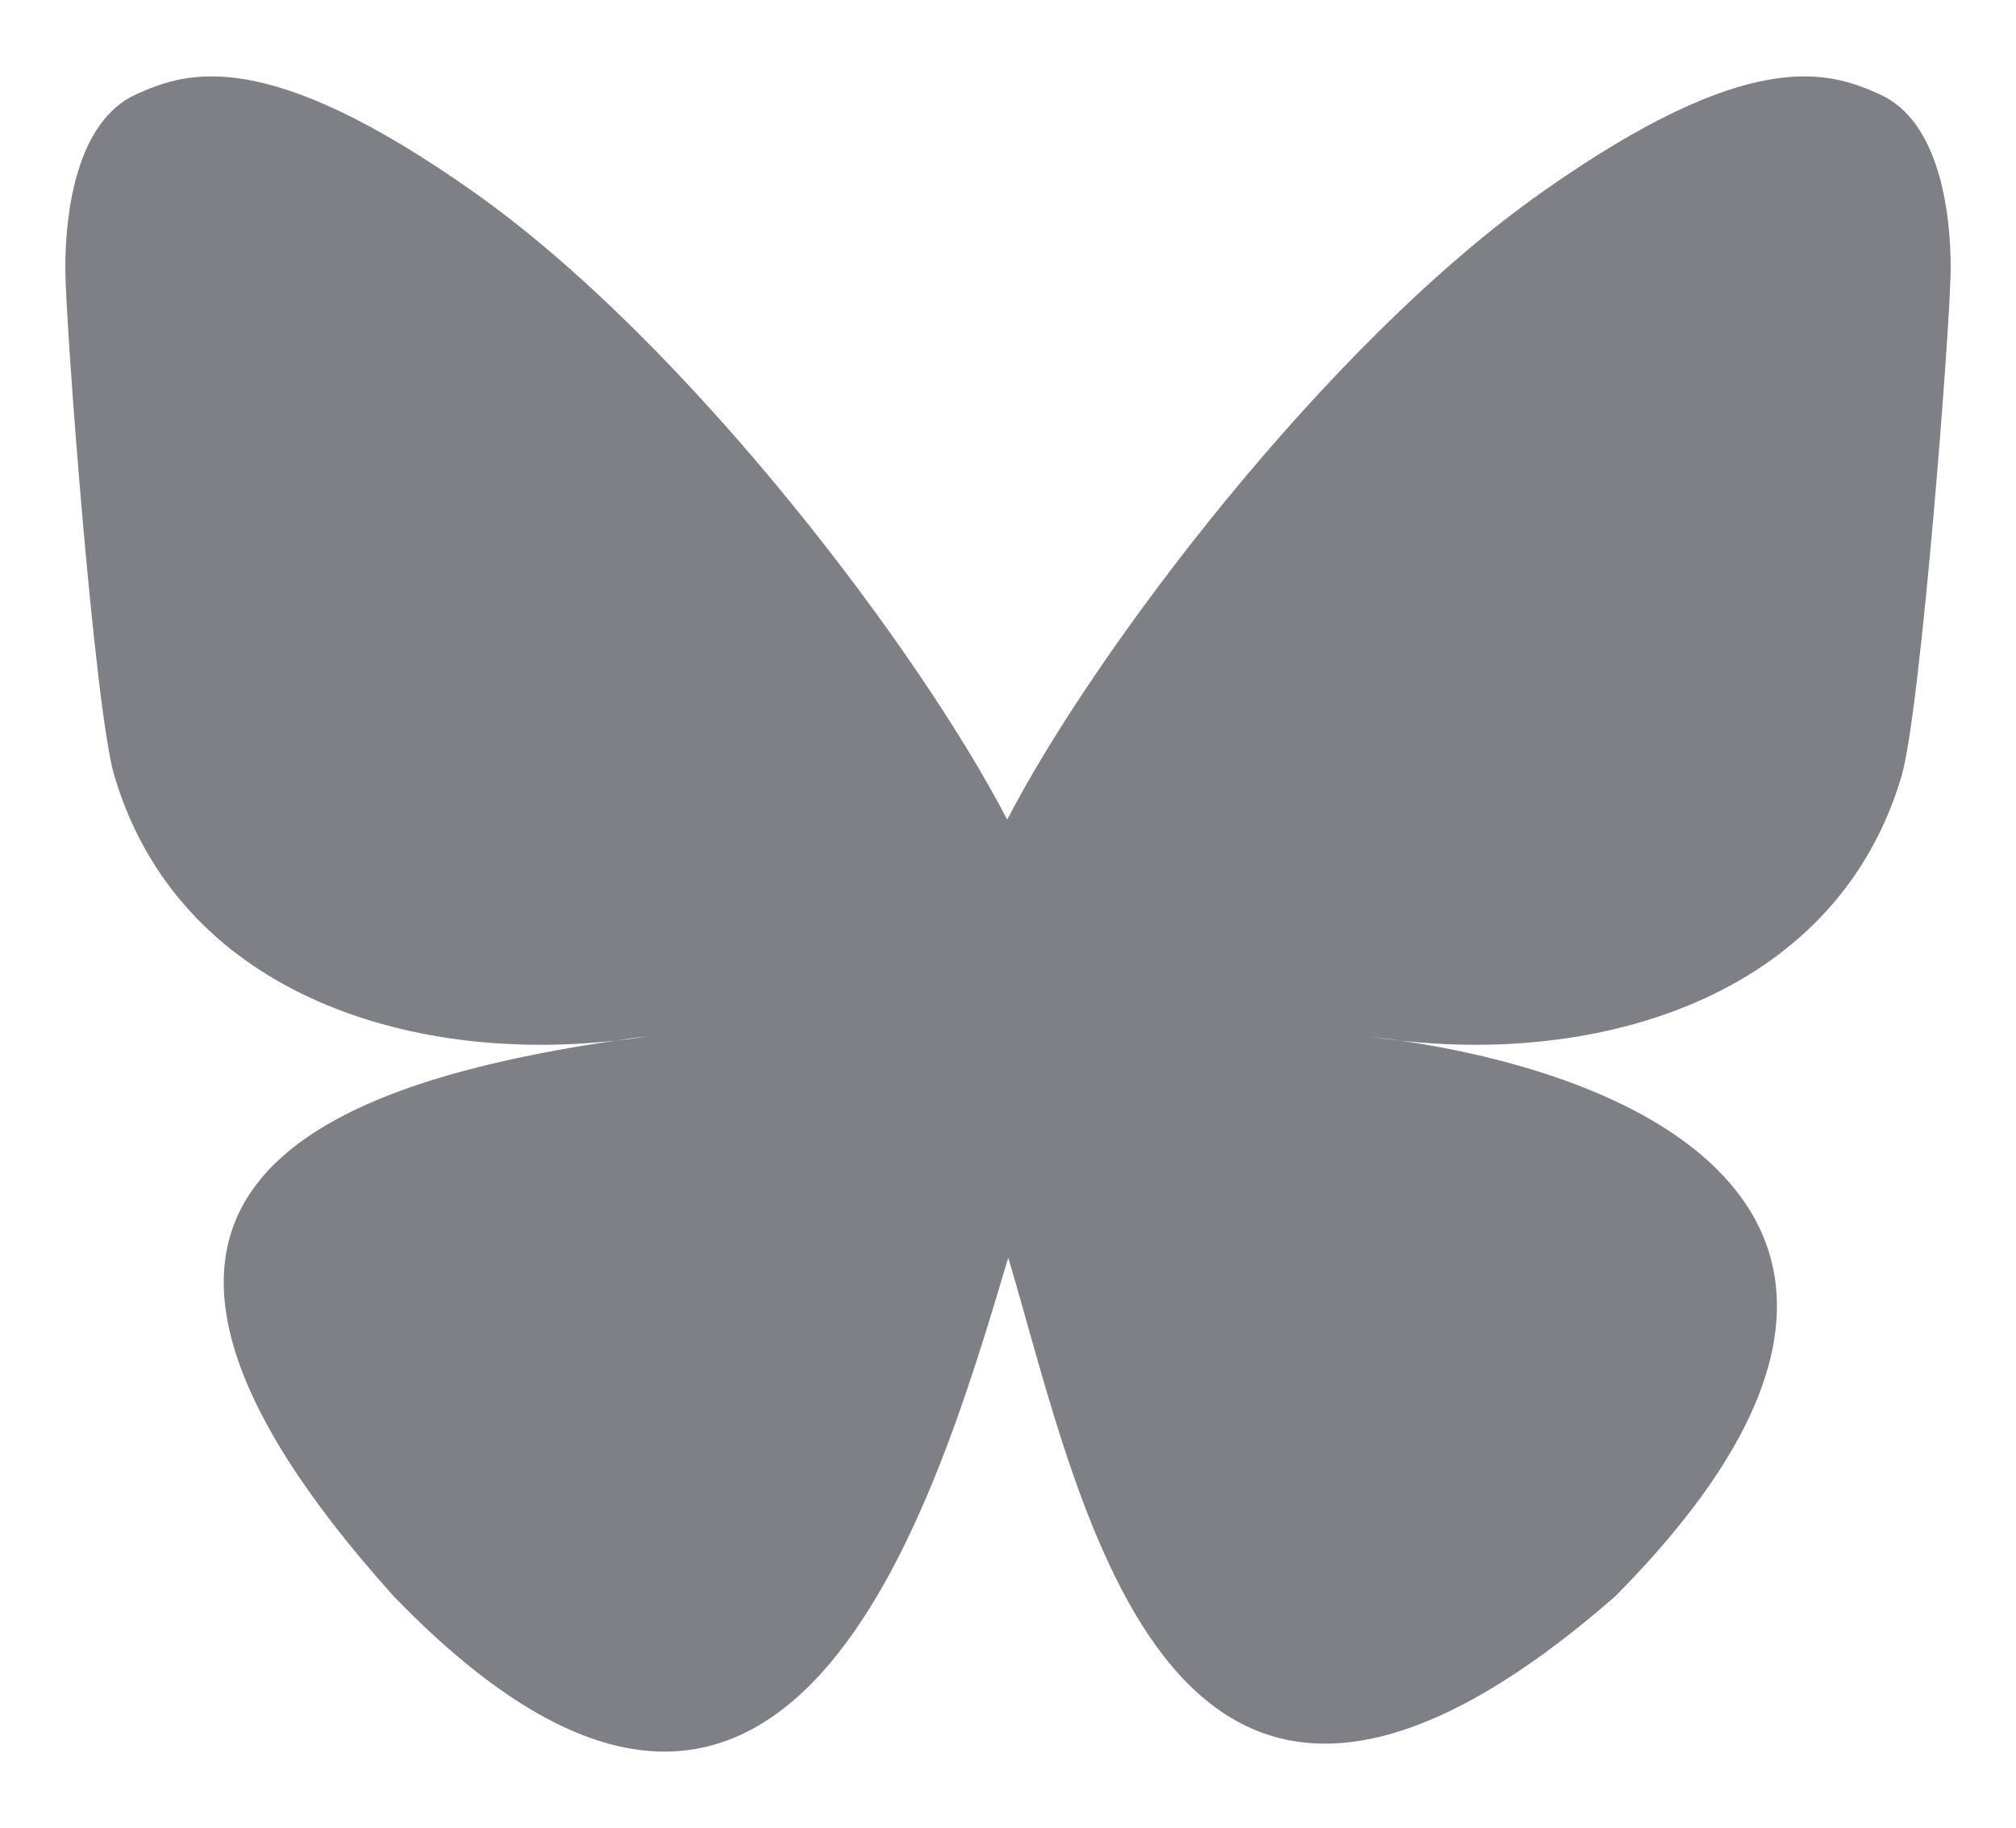 <?xml version="1.0" encoding="UTF-8"?>
<svg xmlns="http://www.w3.org/2000/svg" xmlns:xlink="http://www.w3.org/1999/xlink" version="1.1" style="enable-background:new 0 0 55 55;" xml:space="preserve" width="37.692" height="34.179"><rect id="backgroundrect" width="100%" height="100%" x="0" y="0" fill="none" stroke="none"></rect>
<style type="text/css">
	.st0 {
		fill:#7e8086;
	}
	.st0:hover {
		fill:#595a5f;
	}
</style>

<g class="currentLayer" style=""><title>Layer 1</title><path class="st0" d="M18.831,15.326 c-1.6,-3.1 -5.94,-8.89 -9.98,-11.74 c-3.87,-2.73 -5.35,-2.26 -6.31,-1.82 c-1.12,0.51 -1.32,2.23 -1.32,3.24 c0,1.01 0.55,8.3 0.92,9.51 c1.2,4.02 5.45,5.38 9.37,4.94 c0.2,-0.03 0.4,-0.06 0.61,-0.08 c-0.2,0.03 -0.41,0.06 -0.61,0.08 c-5.74,0.85 -10.85,2.94 -4.15,10.39 c7.36,7.62 10.09,-1.63 11.49,-6.33 c1.4,4.69 3.01,13.61 11.35,6.33 c6.27,-6.33 1.72,-9.54 -4.02,-10.39 c-0.2,-0.02 -0.41,-0.05 -0.61,-0.08 c0.21,0.03 0.41,0.05 0.61,0.08 c3.92,0.44 8.18,-0.92 9.37,-4.94 c0.36,-1.22 0.92,-8.5 0.92,-9.51 c0,-1.01 -0.2,-2.73 -1.32,-3.24 c-0.97,-0.44 -2.44,-0.91 -6.31,1.82 C24.771,6.446 20.431,12.226 18.831,15.326 z" id="svg_1"></path></g></svg>
